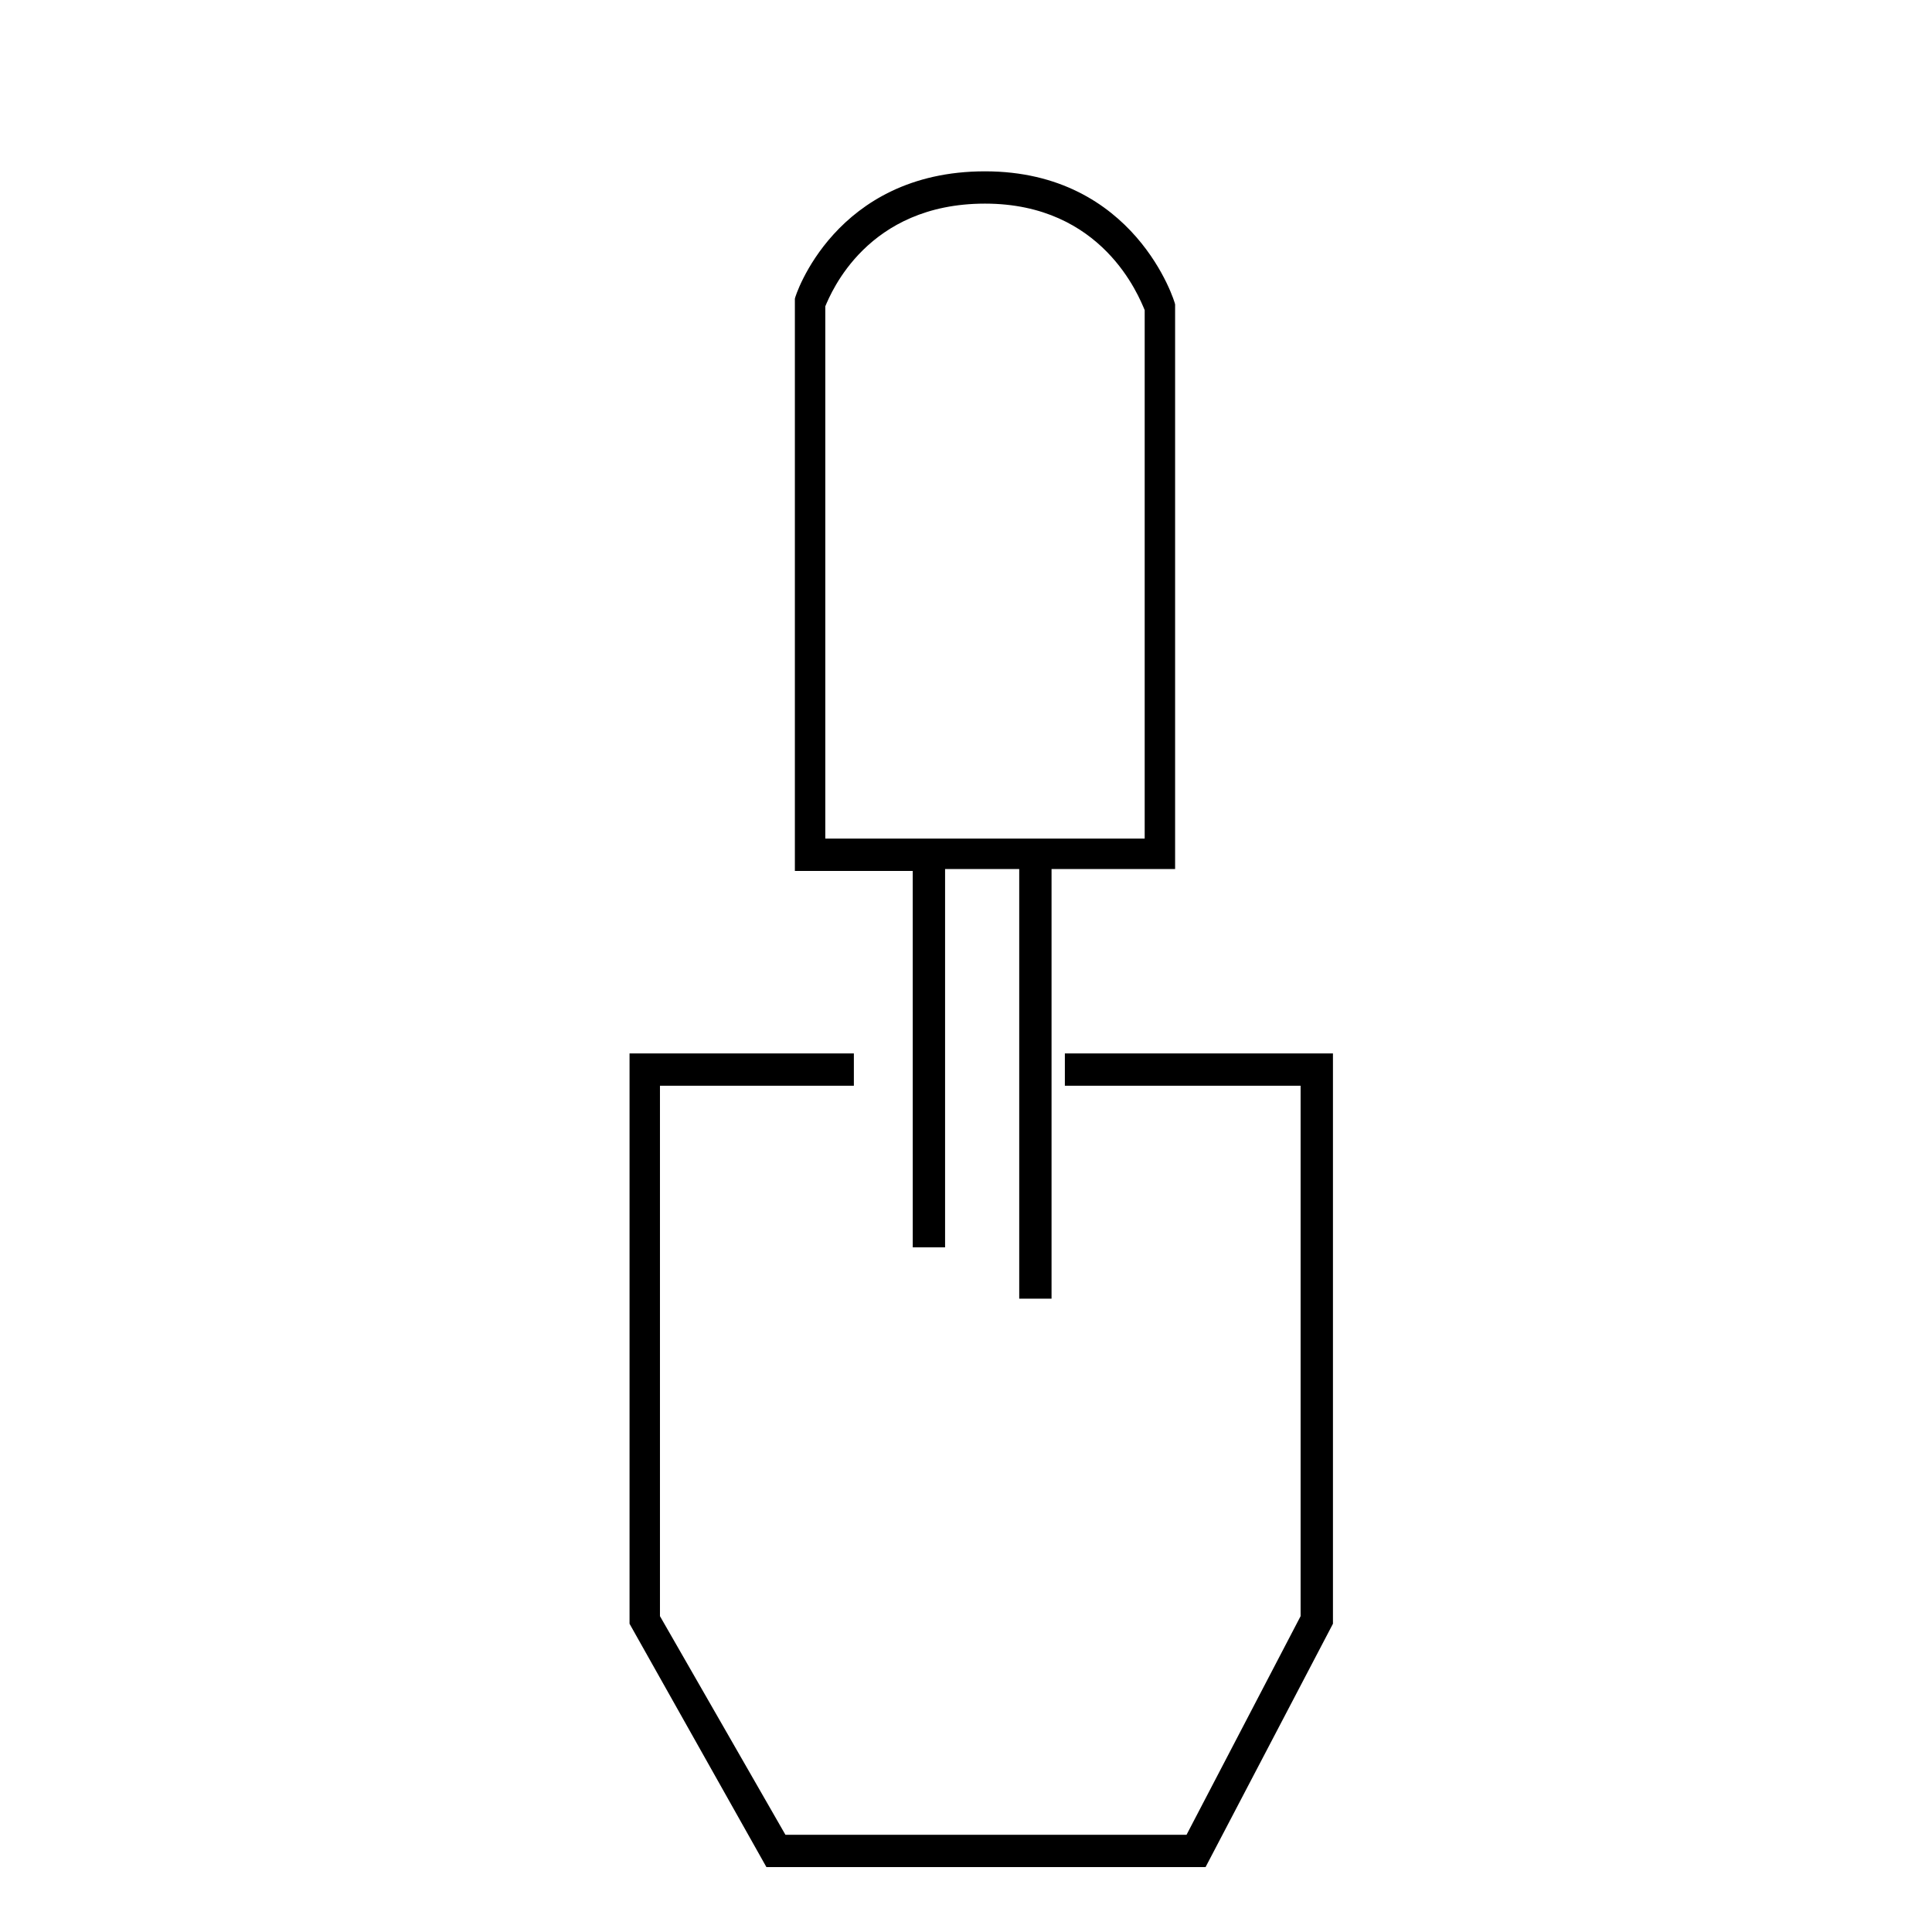<?xml version="1.0" encoding="UTF-8"?>
<!-- Uploaded to: SVG Repo, www.svgrepo.com, Generator: SVG Repo Mixer Tools -->
<svg fill="#000000" width="800px" height="800px" version="1.1" viewBox="144 144 512 512" xmlns="http://www.w3.org/2000/svg">
 <g>
  <path d="m426.2 423.17v8.566h62.473v140.56l-30.227 57.938h-106.3l-33.25-57.938v-140.56h51.387v-8.566h-59.449v151.14l36.273 64.488h116.38l33.758-64.488v-151.14z"/>
  <path d="m385.89 474.56h8.566v-100.26h19.648v113.86h8.566v-113.86h32.746v-149.63c0-0.504-10.578-35.266-50.383-35.266-39.801 0-50.383 33.25-50.383 33.754v151.65h31.234zm-23.176-249.39c1.512-3.527 11.082-27.207 42.32-27.207 31.234 0 40.809 24.688 42.32 28.215v140.06h-84.641z"/>
 </g>
</svg>